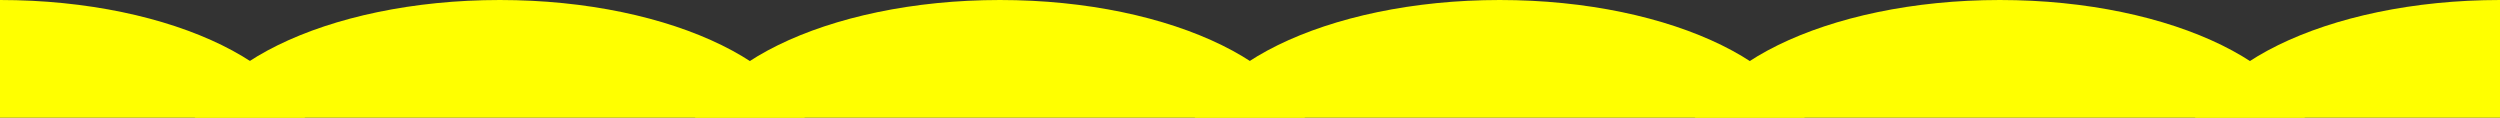 <?xml version="1.0" encoding="utf-8"?>
<!-- Generator: Adobe Illustrator 27.1.1, SVG Export Plug-In . SVG Version: 6.00 Build 0)  -->
<svg version="1.1" id="b" xmlns="http://www.w3.org/2000/svg" xmlns:xlink="http://www.w3.org/1999/xlink" x="0px" y="0px"
	 viewBox="0 0 732.8 34.5" style="enable-background:new 0 0 732.8 34.5;" xml:space="preserve">
<rect x="0" y="0" width="732.8" height="34.5" fill="#333333" stroke="none"/>
<style type="text/css">
	.st0{fill:#ffff00;}
</style>
<g id="c">
	<ellipse class="st0" cx="-586.2" cy="45.2" rx="92" ry="45.2"/>
	<ellipse class="st0" cx="-439.7" cy="45.2" rx="92" ry="45.2"/>
	<ellipse class="st0" cx="-293.1" cy="45.2" rx="92" ry="45.2"/>
	<ellipse class="st0" cx="-146.6" cy="45.2" rx="92" ry="45.2"/>
	<ellipse class="st0" cx="0" cy="45.2" rx="92" ry="45.2"/>
	<ellipse class="st0" cx="146.5" cy="45.2" rx="92" ry="45.2"/>
	<ellipse class="st0" cx="293.1" cy="45.2" rx="92" ry="45.2"/>
	<ellipse class="st0" cx="439.6" cy="45.2" rx="92" ry="45.2"/>
	<ellipse class="st0" cx="586.2" cy="45.2" rx="92" ry="45.2"/>
	<ellipse class="st0" cx="732.8" cy="45.2" rx="92" ry="45.2"/>
</g>
</svg>
